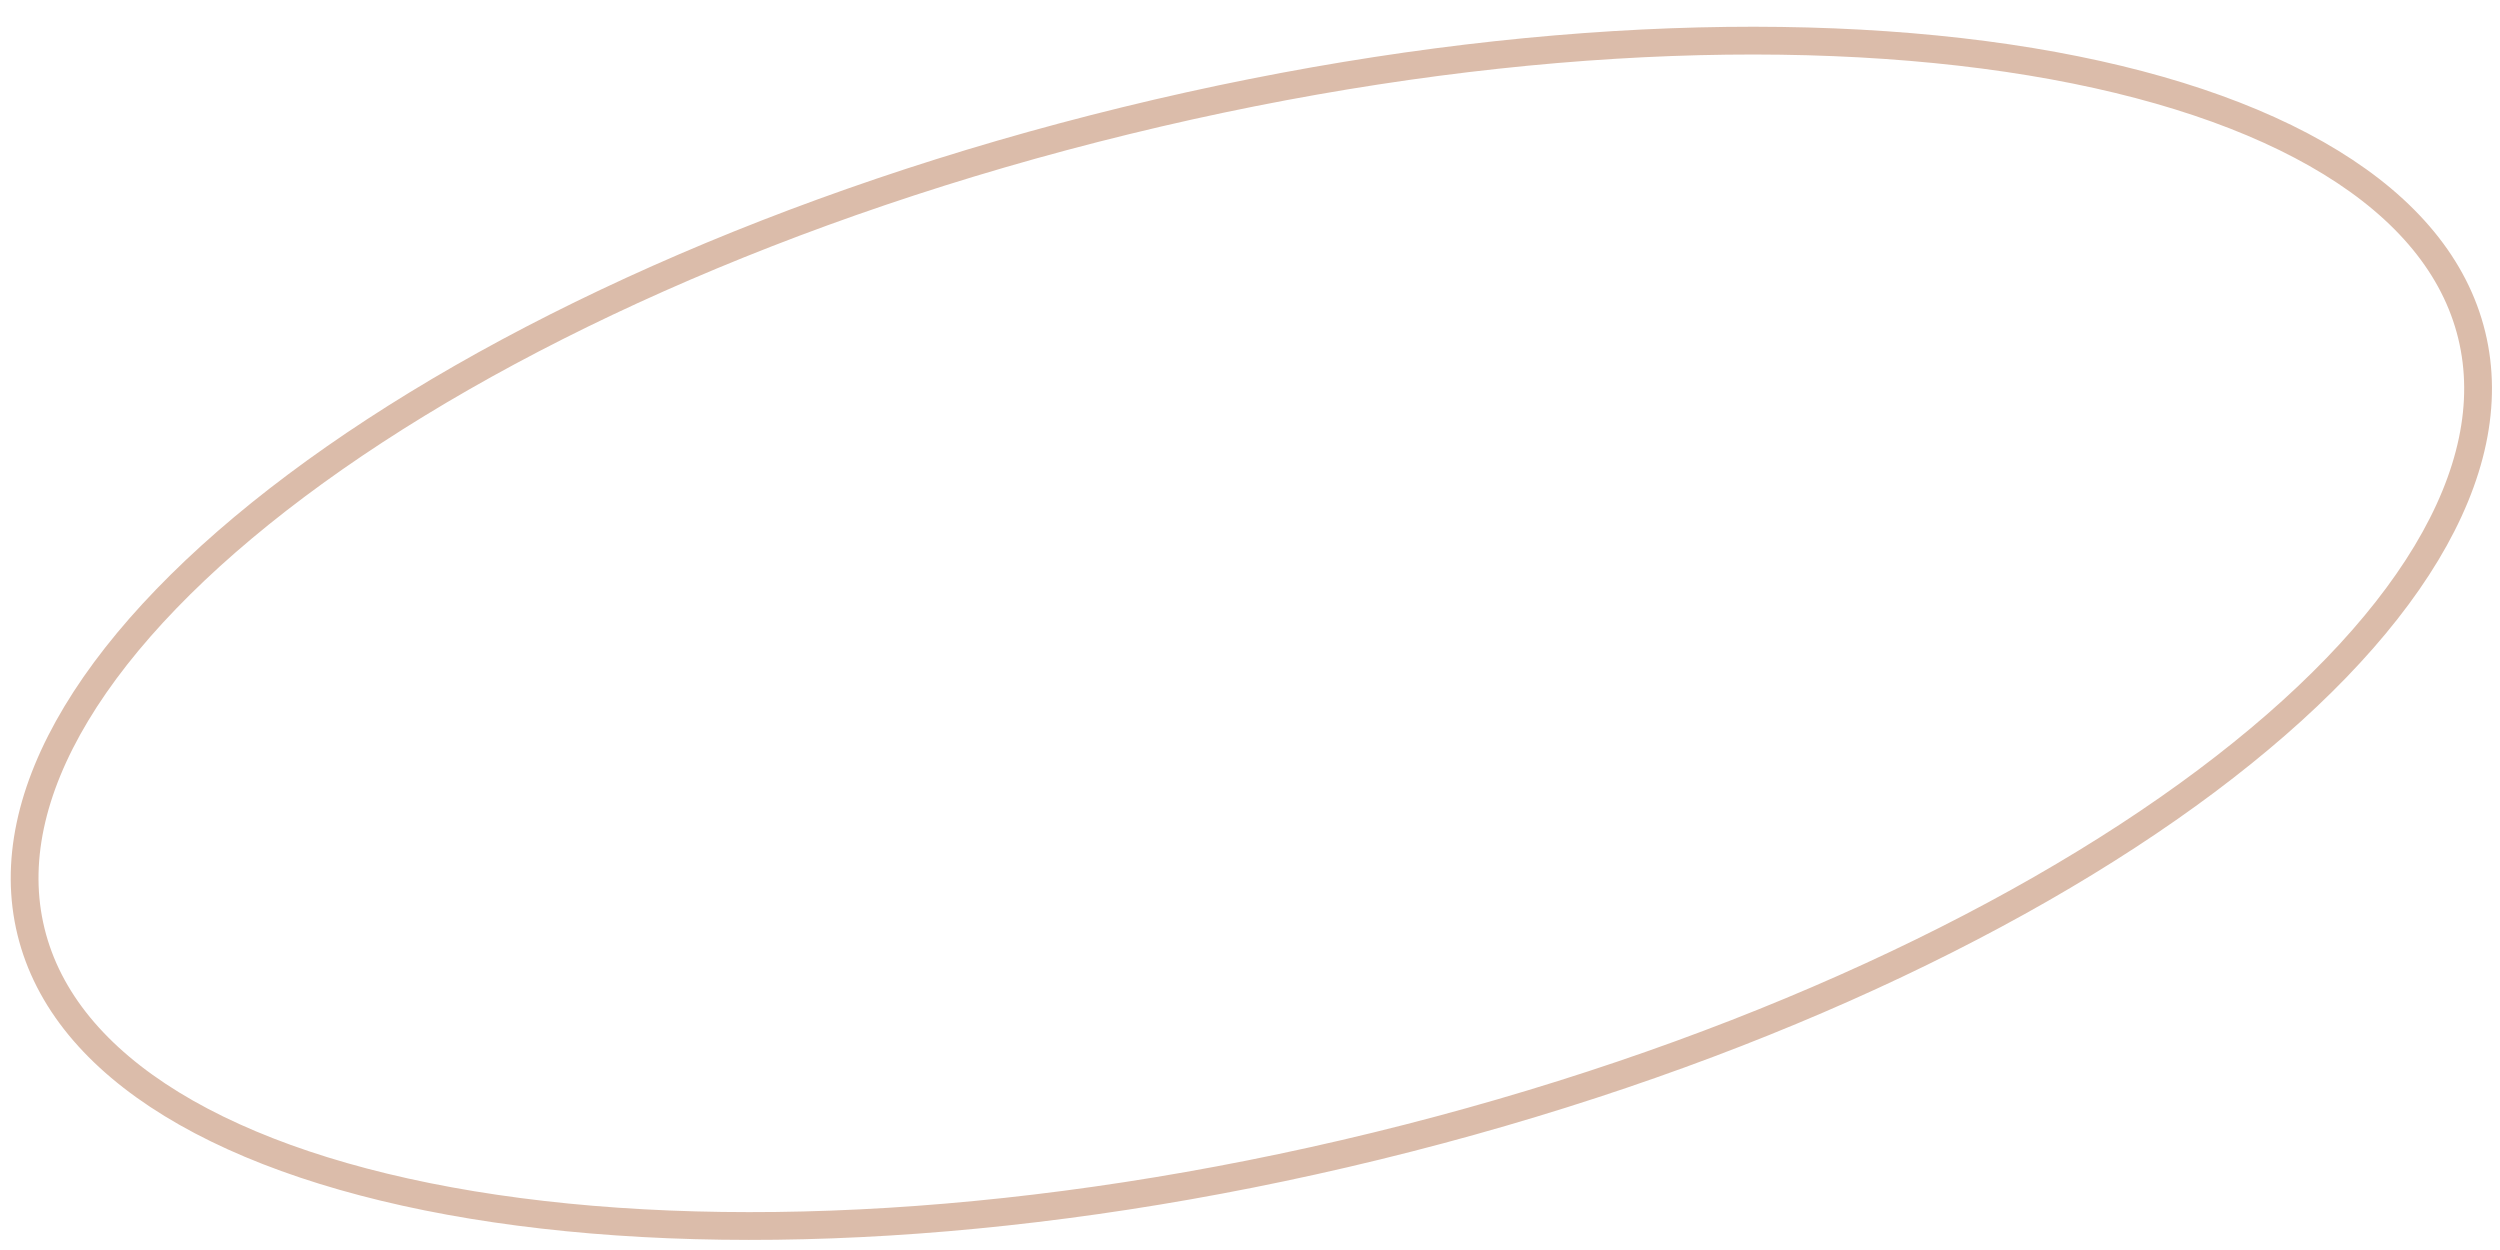 <?xml version="1.0" encoding="UTF-8"?> <svg xmlns="http://www.w3.org/2000/svg" width="90" height="45" viewBox="0 0 90 45" fill="none"> <path d="M88.981 12.061C89.58 14.511 88.998 17.171 87.35 19.911C85.7 22.654 82.999 25.444 79.431 28.116C72.297 33.46 61.776 38.27 49.56 41.256C37.343 44.242 25.79 44.828 16.995 43.378C12.597 42.653 8.913 41.423 6.184 39.751C3.458 38.08 1.715 35.989 1.116 33.538C0.517 31.088 1.099 28.429 2.747 25.689C4.397 22.946 7.098 20.155 10.666 17.483C17.8 12.14 28.321 7.329 40.537 4.343C52.753 1.357 64.307 0.772 73.102 2.221C77.5 2.947 81.184 4.176 83.913 5.849C86.639 7.519 88.382 9.611 88.981 12.061Z" stroke="#DBBCAA"></path> </svg> 